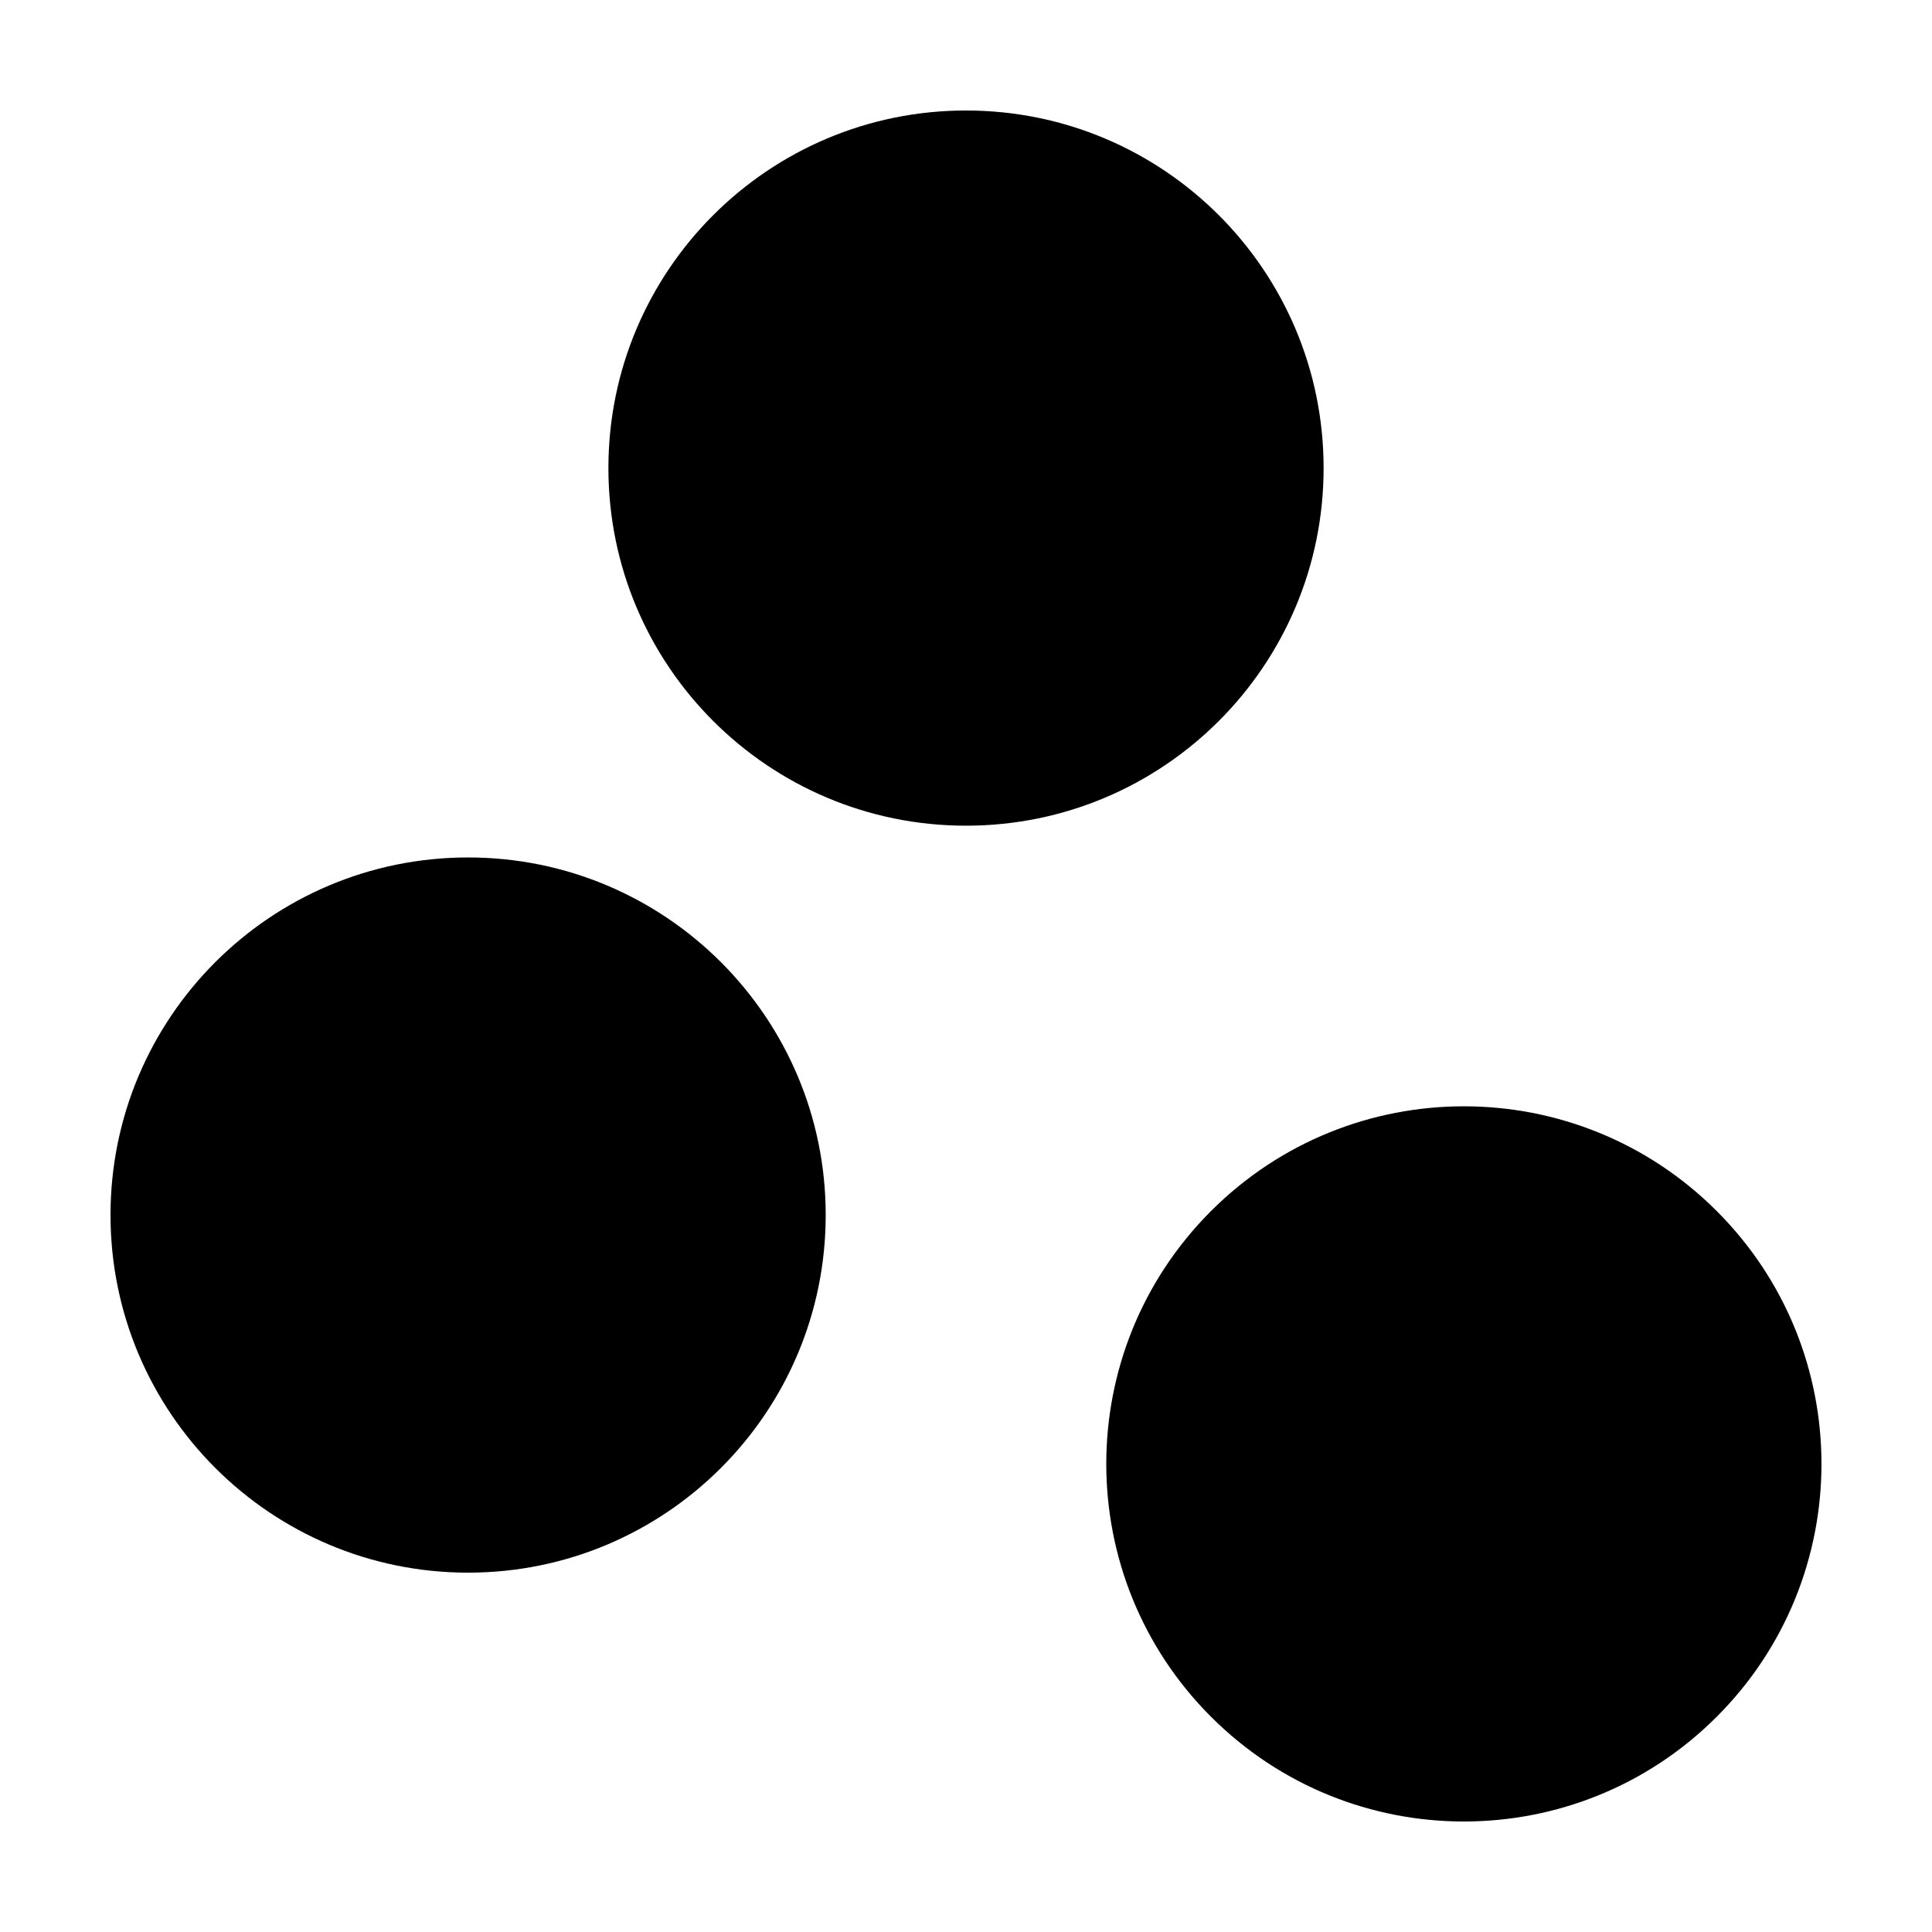 <?xml version="1.0" encoding="UTF-8"?>
<!-- Uploaded to: SVG Repo, www.svgrepo.com, Generator: SVG Repo Mixer Tools -->
<svg fill="#000000" width="800px" height="800px" version="1.1" viewBox="144 144 512 512" xmlns="http://www.w3.org/2000/svg">
 <g>
  <path d="m598.95 464.94c37.012 37.008 37.012 97.012 0 134.02-37.008 37.008-97.012 37.008-134.02 0-37.008-37.008-37.008-97.012 0-134.02 37.008-37.012 97.012-37.012 134.02 0"/>
  <path d="m362.82 466c0 52.34-42.426 94.77-94.766 94.77-52.34 0-94.766-42.43-94.766-94.77 0-52.336 42.426-94.766 94.766-94.766 52.34 0 94.766 42.43 94.766 94.766"/>
  <path d="m494.77 268.05c0 52.34-42.43 94.766-94.766 94.766-52.34 0-94.77-42.426-94.77-94.766 0-52.34 42.43-94.766 94.77-94.766 52.336 0 94.766 42.426 94.766 94.766"/>
 </g>
</svg>